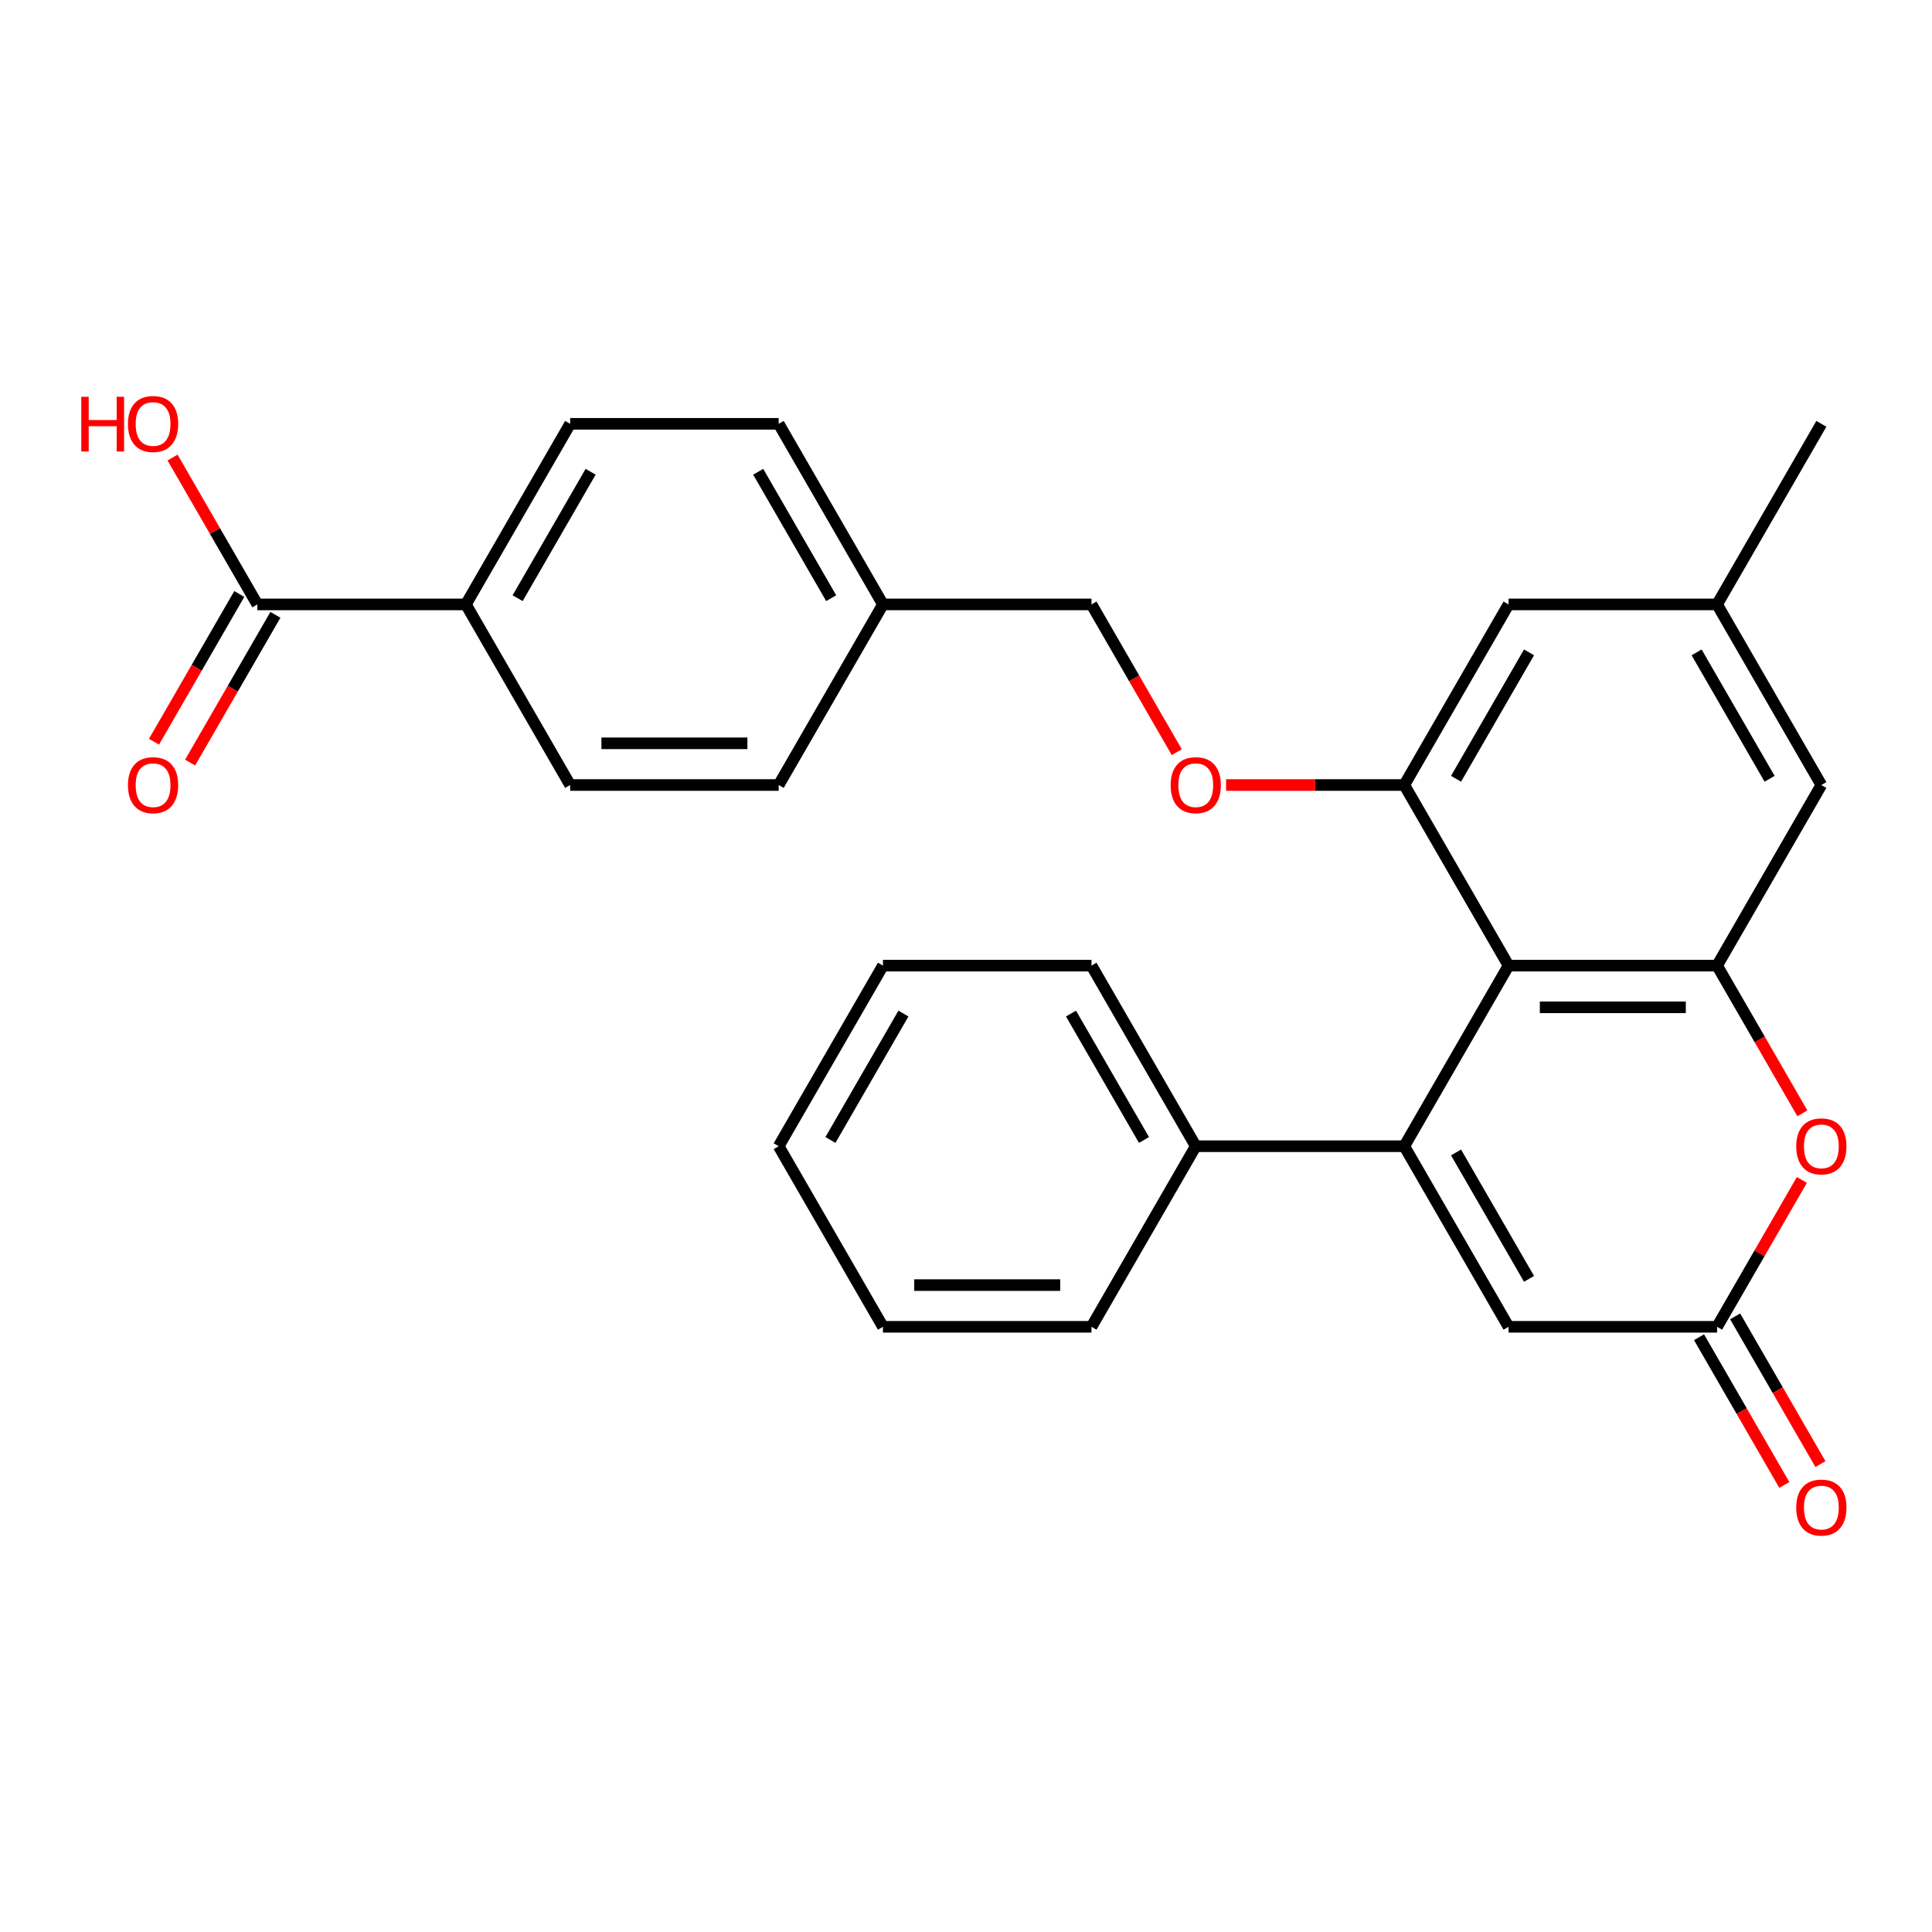 <?xml version='1.0' encoding='iso-8859-1'?>
<svg version='1.1' baseProfile='full'
              xmlns='http://www.w3.org/2000/svg'
                      xmlns:rdkit='http://www.rdkit.org/xml'
                      xmlns:xlink='http://www.w3.org/1999/xlink'
                  xml:space='preserve'
width='1000px' height='1000px' viewBox='0 0 1000 1000'>
<!-- END OF HEADER -->
<rect style='opacity:1.0;fill:#FFFFFF;stroke:none' width='1000' height='1000' x='0' y='0'> </rect>
<path class='bond-0' d='M 726.855,593.276 L 780.823,499.8' style='fill:none;fill-rule:evenodd;stroke:#000000;stroke-width:6px;stroke-linecap:butt;stroke-linejoin:miter;stroke-opacity:1' />
<path class='bond-4' d='M 726.855,593.276 L 780.823,686.752' style='fill:none;fill-rule:evenodd;stroke:#000000;stroke-width:6px;stroke-linecap:butt;stroke-linejoin:miter;stroke-opacity:1' />
<path class='bond-4' d='M 753.645,596.504 L 791.423,661.937' style='fill:none;fill-rule:evenodd;stroke:#000000;stroke-width:6px;stroke-linecap:butt;stroke-linejoin:miter;stroke-opacity:1' />
<path class='bond-8' d='M 726.855,593.276 L 618.918,593.276' style='fill:none;fill-rule:evenodd;stroke:#000000;stroke-width:6px;stroke-linecap:butt;stroke-linejoin:miter;stroke-opacity:1' />
<path class='bond-1' d='M 780.823,499.8 L 888.76,499.8' style='fill:none;fill-rule:evenodd;stroke:#000000;stroke-width:6px;stroke-linecap:butt;stroke-linejoin:miter;stroke-opacity:1' />
<path class='bond-1' d='M 797.014,521.387 L 872.57,521.387' style='fill:none;fill-rule:evenodd;stroke:#000000;stroke-width:6px;stroke-linecap:butt;stroke-linejoin:miter;stroke-opacity:1' />
<path class='bond-2' d='M 780.823,499.8 L 726.855,406.324' style='fill:none;fill-rule:evenodd;stroke:#000000;stroke-width:6px;stroke-linecap:butt;stroke-linejoin:miter;stroke-opacity:1' />
<path class='bond-9' d='M 888.76,499.8 L 942.729,406.324' style='fill:none;fill-rule:evenodd;stroke:#000000;stroke-width:6px;stroke-linecap:butt;stroke-linejoin:miter;stroke-opacity:1' />
<path class='bond-28' d='M 888.76,499.8 L 910.832,538.029' style='fill:none;fill-rule:evenodd;stroke:#000000;stroke-width:6px;stroke-linecap:butt;stroke-linejoin:miter;stroke-opacity:1' />
<path class='bond-28' d='M 910.832,538.029 L 932.903,576.258' style='fill:none;fill-rule:evenodd;stroke:#FF0000;stroke-width:6px;stroke-linecap:butt;stroke-linejoin:miter;stroke-opacity:1' />
<path class='bond-7' d='M 726.855,406.324 L 680.735,406.324' style='fill:none;fill-rule:evenodd;stroke:#000000;stroke-width:6px;stroke-linecap:butt;stroke-linejoin:miter;stroke-opacity:1' />
<path class='bond-7' d='M 680.735,406.324 L 634.616,406.324' style='fill:none;fill-rule:evenodd;stroke:#FF0000;stroke-width:6px;stroke-linecap:butt;stroke-linejoin:miter;stroke-opacity:1' />
<path class='bond-10' d='M 726.855,406.324 L 780.823,312.848' style='fill:none;fill-rule:evenodd;stroke:#000000;stroke-width:6px;stroke-linecap:butt;stroke-linejoin:miter;stroke-opacity:1' />
<path class='bond-10' d='M 753.645,403.096 L 791.423,337.663' style='fill:none;fill-rule:evenodd;stroke:#000000;stroke-width:6px;stroke-linecap:butt;stroke-linejoin:miter;stroke-opacity:1' />
<path class='bond-3' d='M 932.649,610.735 L 910.705,648.744' style='fill:none;fill-rule:evenodd;stroke:#FF0000;stroke-width:6px;stroke-linecap:butt;stroke-linejoin:miter;stroke-opacity:1' />
<path class='bond-3' d='M 910.705,648.744 L 888.76,686.752' style='fill:none;fill-rule:evenodd;stroke:#000000;stroke-width:6px;stroke-linecap:butt;stroke-linejoin:miter;stroke-opacity:1' />
<path class='bond-5' d='M 780.823,686.752 L 888.76,686.752' style='fill:none;fill-rule:evenodd;stroke:#000000;stroke-width:6px;stroke-linecap:butt;stroke-linejoin:miter;stroke-opacity:1' />
<path class='bond-12' d='M 879.413,692.149 L 901.484,730.378' style='fill:none;fill-rule:evenodd;stroke:#000000;stroke-width:6px;stroke-linecap:butt;stroke-linejoin:miter;stroke-opacity:1' />
<path class='bond-12' d='M 901.484,730.378 L 923.555,768.607' style='fill:none;fill-rule:evenodd;stroke:#FF0000;stroke-width:6px;stroke-linecap:butt;stroke-linejoin:miter;stroke-opacity:1' />
<path class='bond-12' d='M 898.108,681.356 L 920.179,719.585' style='fill:none;fill-rule:evenodd;stroke:#000000;stroke-width:6px;stroke-linecap:butt;stroke-linejoin:miter;stroke-opacity:1' />
<path class='bond-12' d='M 920.179,719.585 L 942.251,757.813' style='fill:none;fill-rule:evenodd;stroke:#FF0000;stroke-width:6px;stroke-linecap:butt;stroke-linejoin:miter;stroke-opacity:1' />
<path class='bond-6' d='M 133.201,312.848 L 241.138,312.848' style='fill:none;fill-rule:evenodd;stroke:#000000;stroke-width:6px;stroke-linecap:butt;stroke-linejoin:miter;stroke-opacity:1' />
<path class='bond-14' d='M 123.853,307.451 L 101.782,345.68' style='fill:none;fill-rule:evenodd;stroke:#000000;stroke-width:6px;stroke-linecap:butt;stroke-linejoin:miter;stroke-opacity:1' />
<path class='bond-14' d='M 101.782,345.68 L 79.71,383.909' style='fill:none;fill-rule:evenodd;stroke:#FF0000;stroke-width:6px;stroke-linecap:butt;stroke-linejoin:miter;stroke-opacity:1' />
<path class='bond-14' d='M 142.548,318.244 L 120.477,356.473' style='fill:none;fill-rule:evenodd;stroke:#000000;stroke-width:6px;stroke-linecap:butt;stroke-linejoin:miter;stroke-opacity:1' />
<path class='bond-14' d='M 120.477,356.473 L 98.406,394.702' style='fill:none;fill-rule:evenodd;stroke:#FF0000;stroke-width:6px;stroke-linecap:butt;stroke-linejoin:miter;stroke-opacity:1' />
<path class='bond-17' d='M 133.201,312.848 L 111.256,274.839' style='fill:none;fill-rule:evenodd;stroke:#000000;stroke-width:6px;stroke-linecap:butt;stroke-linejoin:miter;stroke-opacity:1' />
<path class='bond-17' d='M 111.256,274.839 L 89.312,236.83' style='fill:none;fill-rule:evenodd;stroke:#FF0000;stroke-width:6px;stroke-linecap:butt;stroke-linejoin:miter;stroke-opacity:1' />
<path class='bond-18' d='M 609.092,389.305 L 587.02,351.076' style='fill:none;fill-rule:evenodd;stroke:#FF0000;stroke-width:6px;stroke-linecap:butt;stroke-linejoin:miter;stroke-opacity:1' />
<path class='bond-18' d='M 587.02,351.076 L 564.949,312.848' style='fill:none;fill-rule:evenodd;stroke:#000000;stroke-width:6px;stroke-linecap:butt;stroke-linejoin:miter;stroke-opacity:1' />
<path class='bond-22' d='M 618.918,593.276 L 564.949,499.8' style='fill:none;fill-rule:evenodd;stroke:#000000;stroke-width:6px;stroke-linecap:butt;stroke-linejoin:miter;stroke-opacity:1' />
<path class='bond-22' d='M 592.127,590.049 L 554.349,524.615' style='fill:none;fill-rule:evenodd;stroke:#000000;stroke-width:6px;stroke-linecap:butt;stroke-linejoin:miter;stroke-opacity:1' />
<path class='bond-23' d='M 618.918,593.276 L 564.949,686.752' style='fill:none;fill-rule:evenodd;stroke:#000000;stroke-width:6px;stroke-linecap:butt;stroke-linejoin:miter;stroke-opacity:1' />
<path class='bond-30' d='M 942.729,406.324 L 888.76,312.848' style='fill:none;fill-rule:evenodd;stroke:#000000;stroke-width:6px;stroke-linecap:butt;stroke-linejoin:miter;stroke-opacity:1' />
<path class='bond-30' d='M 915.938,403.096 L 878.16,337.663' style='fill:none;fill-rule:evenodd;stroke:#000000;stroke-width:6px;stroke-linecap:butt;stroke-linejoin:miter;stroke-opacity:1' />
<path class='bond-13' d='M 780.823,312.848 L 888.76,312.848' style='fill:none;fill-rule:evenodd;stroke:#000000;stroke-width:6px;stroke-linecap:butt;stroke-linejoin:miter;stroke-opacity:1' />
<path class='bond-11' d='M 241.138,312.848 L 295.106,219.371' style='fill:none;fill-rule:evenodd;stroke:#000000;stroke-width:6px;stroke-linecap:butt;stroke-linejoin:miter;stroke-opacity:1' />
<path class='bond-11' d='M 267.928,309.62 L 305.706,244.186' style='fill:none;fill-rule:evenodd;stroke:#000000;stroke-width:6px;stroke-linecap:butt;stroke-linejoin:miter;stroke-opacity:1' />
<path class='bond-31' d='M 241.138,312.848 L 295.106,406.324' style='fill:none;fill-rule:evenodd;stroke:#000000;stroke-width:6px;stroke-linecap:butt;stroke-linejoin:miter;stroke-opacity:1' />
<path class='bond-24' d='M 888.76,312.848 L 942.729,219.371' style='fill:none;fill-rule:evenodd;stroke:#000000;stroke-width:6px;stroke-linecap:butt;stroke-linejoin:miter;stroke-opacity:1' />
<path class='bond-15' d='M 295.106,219.371 L 403.043,219.371' style='fill:none;fill-rule:evenodd;stroke:#000000;stroke-width:6px;stroke-linecap:butt;stroke-linejoin:miter;stroke-opacity:1' />
<path class='bond-16' d='M 295.106,406.324 L 403.043,406.324' style='fill:none;fill-rule:evenodd;stroke:#000000;stroke-width:6px;stroke-linecap:butt;stroke-linejoin:miter;stroke-opacity:1' />
<path class='bond-16' d='M 311.297,384.736 L 386.853,384.736' style='fill:none;fill-rule:evenodd;stroke:#000000;stroke-width:6px;stroke-linecap:butt;stroke-linejoin:miter;stroke-opacity:1' />
<path class='bond-19' d='M 564.949,312.848 L 457.012,312.848' style='fill:none;fill-rule:evenodd;stroke:#000000;stroke-width:6px;stroke-linecap:butt;stroke-linejoin:miter;stroke-opacity:1' />
<path class='bond-20' d='M 457.012,312.848 L 403.043,406.324' style='fill:none;fill-rule:evenodd;stroke:#000000;stroke-width:6px;stroke-linecap:butt;stroke-linejoin:miter;stroke-opacity:1' />
<path class='bond-21' d='M 457.012,312.848 L 403.043,219.371' style='fill:none;fill-rule:evenodd;stroke:#000000;stroke-width:6px;stroke-linecap:butt;stroke-linejoin:miter;stroke-opacity:1' />
<path class='bond-21' d='M 430.221,309.62 L 392.443,244.186' style='fill:none;fill-rule:evenodd;stroke:#000000;stroke-width:6px;stroke-linecap:butt;stroke-linejoin:miter;stroke-opacity:1' />
<path class='bond-25' d='M 564.949,499.8 L 457.012,499.8' style='fill:none;fill-rule:evenodd;stroke:#000000;stroke-width:6px;stroke-linecap:butt;stroke-linejoin:miter;stroke-opacity:1' />
<path class='bond-26' d='M 564.949,686.752 L 457.012,686.752' style='fill:none;fill-rule:evenodd;stroke:#000000;stroke-width:6px;stroke-linecap:butt;stroke-linejoin:miter;stroke-opacity:1' />
<path class='bond-26' d='M 548.758,665.165 L 473.203,665.165' style='fill:none;fill-rule:evenodd;stroke:#000000;stroke-width:6px;stroke-linecap:butt;stroke-linejoin:miter;stroke-opacity:1' />
<path class='bond-29' d='M 457.012,499.8 L 403.043,593.276' style='fill:none;fill-rule:evenodd;stroke:#000000;stroke-width:6px;stroke-linecap:butt;stroke-linejoin:miter;stroke-opacity:1' />
<path class='bond-29' d='M 467.612,524.615 L 429.834,590.049' style='fill:none;fill-rule:evenodd;stroke:#000000;stroke-width:6px;stroke-linecap:butt;stroke-linejoin:miter;stroke-opacity:1' />
<path class='bond-27' d='M 457.012,686.752 L 403.043,593.276' style='fill:none;fill-rule:evenodd;stroke:#000000;stroke-width:6px;stroke-linecap:butt;stroke-linejoin:miter;stroke-opacity:1' />
<path  class='atom-4' d='M 929.729 593.356
Q 929.729 586.556, 933.089 582.756
Q 936.449 578.956, 942.729 578.956
Q 949.009 578.956, 952.369 582.756
Q 955.729 586.556, 955.729 593.356
Q 955.729 600.236, 952.329 604.156
Q 948.929 608.036, 942.729 608.036
Q 936.489 608.036, 933.089 604.156
Q 929.729 600.276, 929.729 593.356
M 942.729 604.836
Q 947.049 604.836, 949.369 601.956
Q 951.729 599.036, 951.729 593.356
Q 951.729 587.796, 949.369 584.996
Q 947.049 582.156, 942.729 582.156
Q 938.409 582.156, 936.049 584.956
Q 933.729 587.756, 933.729 593.356
Q 933.729 599.076, 936.049 601.956
Q 938.409 604.836, 942.729 604.836
' fill='#FF0000'/>
<path  class='atom-8' d='M 605.918 406.404
Q 605.918 399.604, 609.278 395.804
Q 612.638 392.004, 618.918 392.004
Q 625.198 392.004, 628.558 395.804
Q 631.918 399.604, 631.918 406.404
Q 631.918 413.284, 628.518 417.204
Q 625.118 421.084, 618.918 421.084
Q 612.678 421.084, 609.278 417.204
Q 605.918 413.324, 605.918 406.404
M 618.918 417.884
Q 623.238 417.884, 625.558 415.004
Q 627.918 412.084, 627.918 406.404
Q 627.918 400.844, 625.558 398.044
Q 623.238 395.204, 618.918 395.204
Q 614.598 395.204, 612.238 398.004
Q 609.918 400.804, 609.918 406.404
Q 609.918 412.124, 612.238 415.004
Q 614.598 417.884, 618.918 417.884
' fill='#FF0000'/>
<path  class='atom-13' d='M 929.729 780.309
Q 929.729 773.509, 933.089 769.709
Q 936.449 765.909, 942.729 765.909
Q 949.009 765.909, 952.369 769.709
Q 955.729 773.509, 955.729 780.309
Q 955.729 787.189, 952.329 791.109
Q 948.929 794.989, 942.729 794.989
Q 936.489 794.989, 933.089 791.109
Q 929.729 787.229, 929.729 780.309
M 942.729 791.789
Q 947.049 791.789, 949.369 788.909
Q 951.729 785.989, 951.729 780.309
Q 951.729 774.749, 949.369 771.949
Q 947.049 769.109, 942.729 769.109
Q 938.409 769.109, 936.049 771.909
Q 933.729 774.709, 933.729 780.309
Q 933.729 786.029, 936.049 788.909
Q 938.409 791.789, 942.729 791.789
' fill='#FF0000'/>
<path  class='atom-15' d='M 66.232 406.404
Q 66.232 399.604, 69.592 395.804
Q 72.952 392.004, 79.232 392.004
Q 85.512 392.004, 88.872 395.804
Q 92.232 399.604, 92.232 406.404
Q 92.232 413.284, 88.832 417.204
Q 85.432 421.084, 79.232 421.084
Q 72.992 421.084, 69.592 417.204
Q 66.232 413.324, 66.232 406.404
M 79.232 417.884
Q 83.552 417.884, 85.872 415.004
Q 88.232 412.084, 88.232 406.404
Q 88.232 400.844, 85.872 398.044
Q 83.552 395.204, 79.232 395.204
Q 74.912 395.204, 72.552 398.004
Q 70.232 400.804, 70.232 406.404
Q 70.232 412.124, 72.552 415.004
Q 74.912 417.884, 79.232 417.884
' fill='#FF0000'/>
<path  class='atom-18' d='M 42.072 205.371
L 45.912 205.371
L 45.912 217.411
L 60.392 217.411
L 60.392 205.371
L 64.232 205.371
L 64.232 233.691
L 60.392 233.691
L 60.392 220.611
L 45.912 220.611
L 45.912 233.691
L 42.072 233.691
L 42.072 205.371
' fill='#FF0000'/>
<path  class='atom-18' d='M 66.232 219.451
Q 66.232 212.651, 69.592 208.851
Q 72.952 205.051, 79.232 205.051
Q 85.512 205.051, 88.872 208.851
Q 92.232 212.651, 92.232 219.451
Q 92.232 226.331, 88.832 230.251
Q 85.432 234.131, 79.232 234.131
Q 72.992 234.131, 69.592 230.251
Q 66.232 226.371, 66.232 219.451
M 79.232 230.931
Q 83.552 230.931, 85.872 228.051
Q 88.232 225.131, 88.232 219.451
Q 88.232 213.891, 85.872 211.091
Q 83.552 208.251, 79.232 208.251
Q 74.912 208.251, 72.552 211.051
Q 70.232 213.851, 70.232 219.451
Q 70.232 225.171, 72.552 228.051
Q 74.912 230.931, 79.232 230.931
' fill='#FF0000'/>
</svg>
